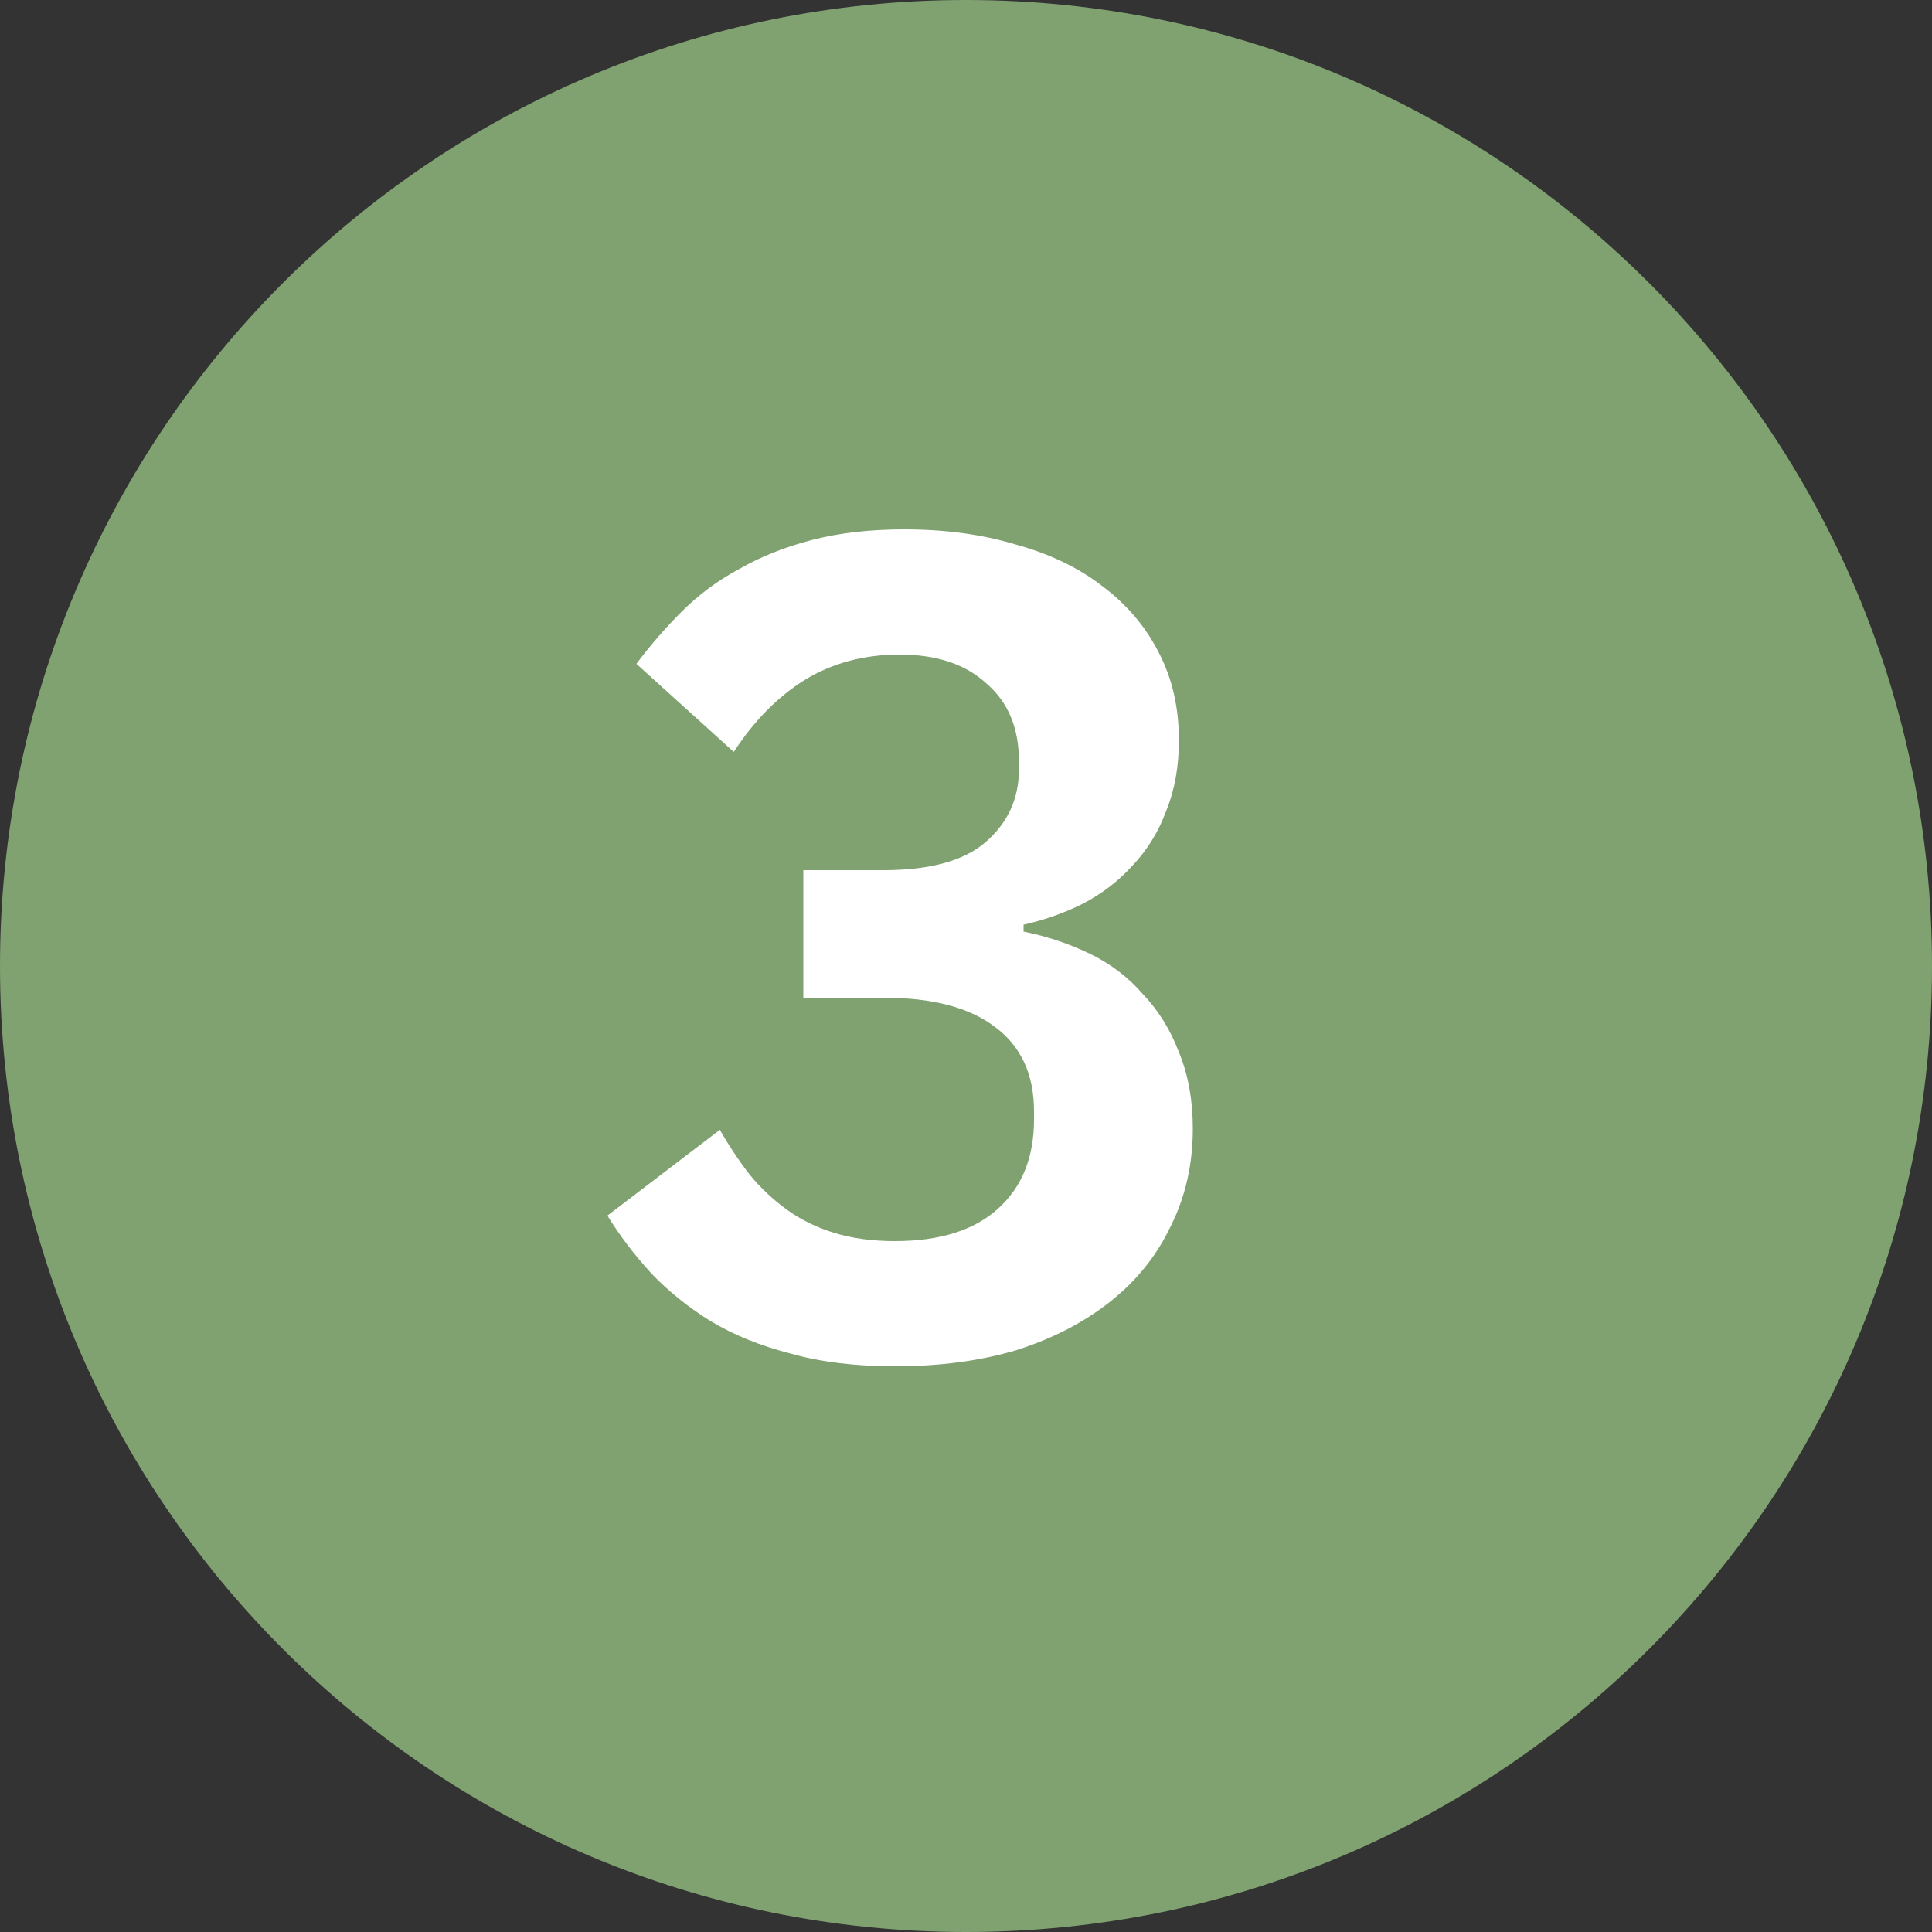<?xml version="1.0" encoding="UTF-8"?> <svg xmlns="http://www.w3.org/2000/svg" width="20" height="20" viewBox="0 0 20 20" fill="none"><rect x="0" y="0" width="20" height="20" fill="#333333" stroke="none"/> <path d="M10 20C15.523 20 20 15.523 20 10C20 4.477 15.523 0 10 0C4.477 0 0 4.477 0 10C0 15.523 4.477 20 10 20Z" fill="#80A170"></path> <path d="M9.144 9.008C9.624 9.008 9.976 8.912 10.2 8.72C10.432 8.52 10.548 8.268 10.548 7.964V7.88C10.548 7.536 10.436 7.268 10.212 7.076C9.996 6.876 9.696 6.776 9.312 6.776C8.944 6.776 8.616 6.864 8.328 7.04C8.048 7.216 7.804 7.464 7.596 7.784L6.588 6.872C6.732 6.68 6.888 6.5 7.056 6.332C7.232 6.156 7.432 6.008 7.656 5.888C7.88 5.76 8.132 5.66 8.412 5.588C8.692 5.516 9.008 5.48 9.36 5.48C9.784 5.48 10.168 5.532 10.512 5.636C10.864 5.732 11.164 5.876 11.412 6.068C11.668 6.26 11.864 6.492 12 6.764C12.136 7.028 12.204 7.328 12.204 7.664C12.204 7.936 12.16 8.18 12.072 8.396C11.992 8.612 11.876 8.8 11.724 8.96C11.58 9.12 11.408 9.252 11.208 9.356C11.016 9.452 10.812 9.524 10.596 9.572V9.644C10.836 9.692 11.064 9.768 11.28 9.872C11.496 9.976 11.68 10.116 11.832 10.292C11.992 10.46 12.116 10.66 12.204 10.892C12.3 11.124 12.348 11.388 12.348 11.684C12.348 12.052 12.272 12.388 12.12 12.692C11.976 12.996 11.768 13.256 11.496 13.472C11.224 13.688 10.9 13.856 10.524 13.976C10.148 14.088 9.728 14.144 9.264 14.144C8.856 14.144 8.496 14.1 8.184 14.012C7.872 13.932 7.596 13.82 7.356 13.676C7.124 13.532 6.92 13.368 6.744 13.184C6.568 12.992 6.416 12.792 6.288 12.584L7.452 11.696C7.548 11.864 7.652 12.02 7.764 12.164C7.876 12.3 8.004 12.42 8.148 12.524C8.292 12.628 8.456 12.708 8.64 12.764C8.824 12.82 9.032 12.848 9.264 12.848C9.728 12.848 10.084 12.736 10.332 12.512C10.58 12.288 10.704 11.98 10.704 11.588V11.504C10.704 11.12 10.568 10.828 10.296 10.628C10.032 10.428 9.648 10.328 9.144 10.328H8.316V9.008H9.144Z" fill="white"></path> </svg> 